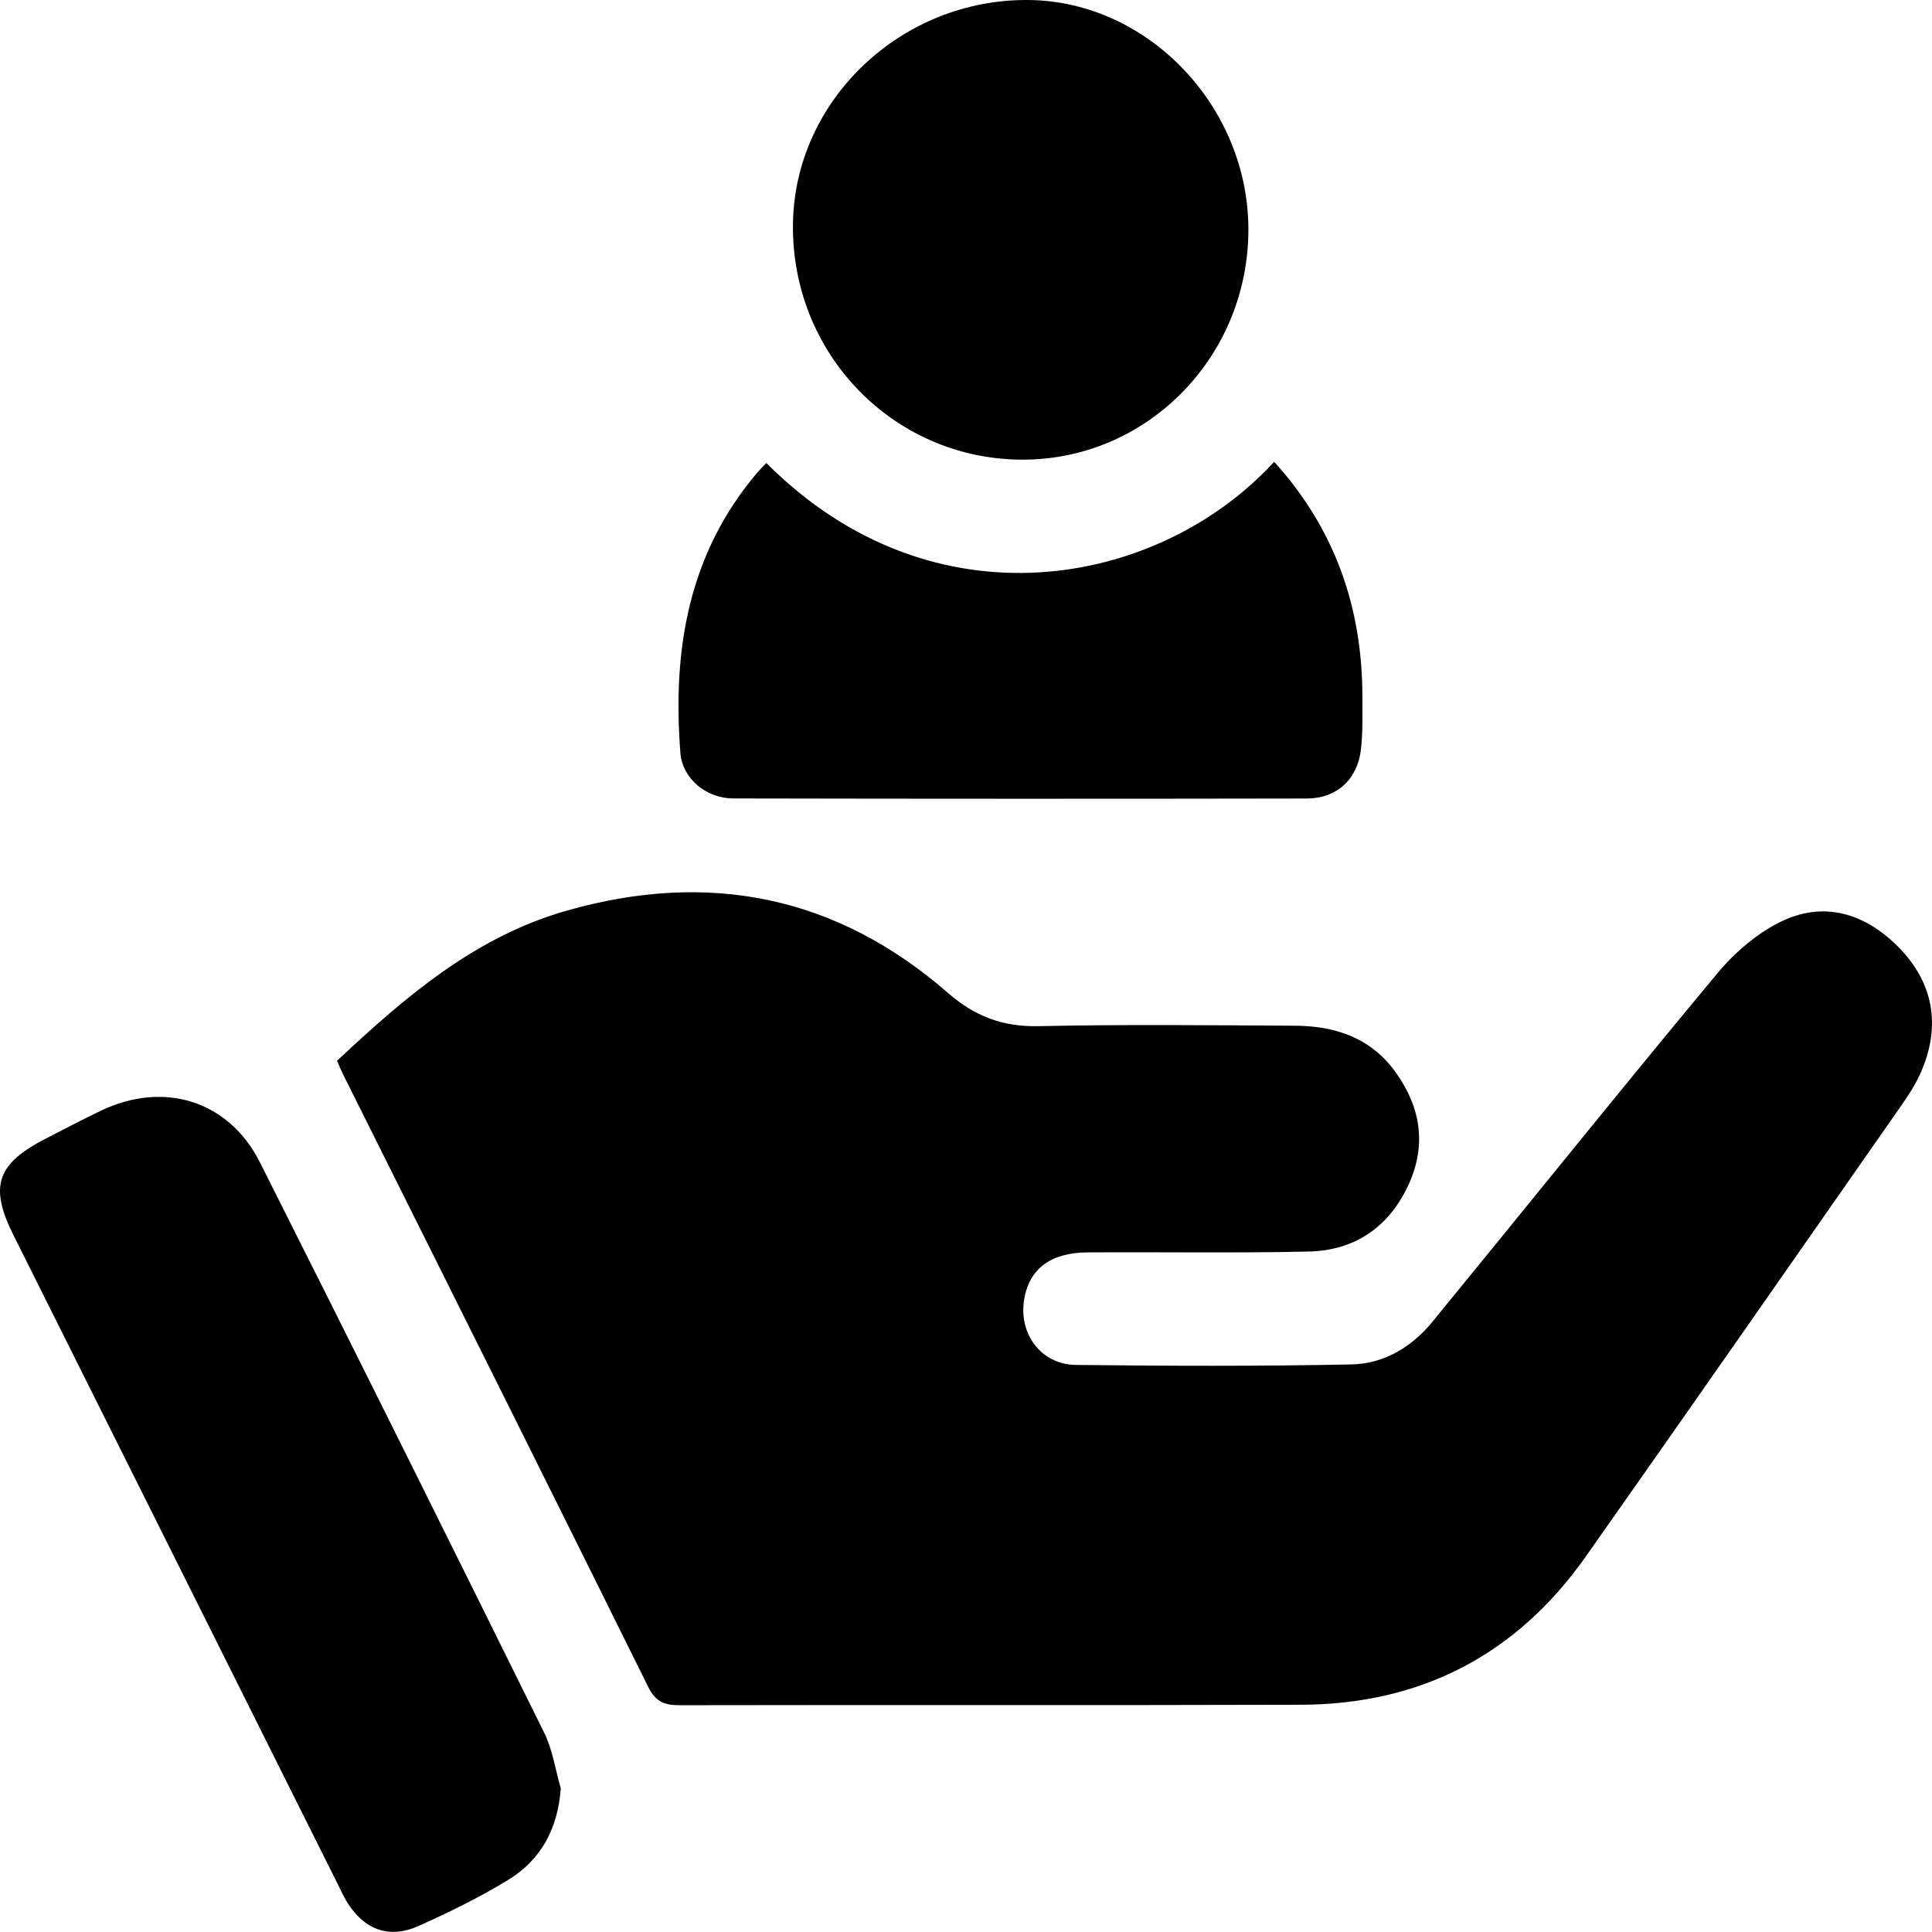 <?xml version="1.0" encoding="utf-8"?>
<!-- Generator: Adobe Illustrator 16.0.0, SVG Export Plug-In . SVG Version: 6.00 Build 0)  -->
<!DOCTYPE svg PUBLIC "-//W3C//DTD SVG 1.1//EN" "http://www.w3.org/Graphics/SVG/1.1/DTD/svg11.dtd">
<svg version="1.1" id="Isolation_Mode" xmlns="http://www.w3.org/2000/svg" xmlns:xlink="http://www.w3.org/1999/xlink" x="0px"
	 y="0px" width="392.049px" height="392.02px" viewBox="0 0 392.049 392.02" enable-background="new 0 0 392.049 392.02"
	 xml:space="preserve">
<g>
	<path fill-rule="evenodd" clip-rule="evenodd" d="M68.394,215.258c13.931-13.061,28.006-25.16,46.574-30.457
		c28.749-8.202,54.719-3.057,77.326,16.632c5.549,4.832,11.176,6.956,18.479,6.799c17.322-0.373,34.656-0.185,51.985-0.091
		c8.183,0.045,15.429,2.438,20.45,9.449c5.296,7.393,6.35,15.254,2.28,23.522c-4.04,8.207-10.88,12.644-19.87,12.853
		c-14.988,0.35-29.99,0.071-44.985,0.177c-7.427,0.052-11.718,3.328-12.783,9.378c-1.242,7.05,3.337,13.375,10.475,13.457
		c18.658,0.215,37.325,0.278,55.979-0.104c6.512-0.133,12.16-3.518,16.325-8.6c19.302-23.559,38.355-47.324,57.839-70.73
		c3.592-4.315,8.276-8.352,13.305-10.701c9.037-4.22,17.481-1.025,23.982,5.881c6.926,7.355,8.058,16.186,3.78,25.453
		c-1.038,2.25-2.454,4.351-3.879,6.393c-21.263,30.449-42.478,60.933-63.868,91.293c-14.035,19.92-33.441,30-57.795,30.075
		c-41.989,0.129-83.979,0.008-125.969,0.092c-3.113,0.007-4.943-0.594-6.5-3.739c-20.553-41.539-41.301-82.98-61.993-124.449
		C69.164,217.102,68.863,216.33,68.394,215.258z"/>
	<path fill-rule="evenodd" clip-rule="evenodd" d="M113.797,362.914c-0.604,8.209-4.021,14.517-10.727,18.596
		c-5.812,3.534-11.968,6.57-18.188,9.338c-5.984,2.66-11.039,0.702-14.498-4.936c-0.693-1.132-1.236-2.357-1.83-3.548
		c-21.943-43.901-43.889-87.801-65.82-131.707c-4.959-9.927-3.404-14.513,6.578-19.616c3.704-1.894,7.381-3.849,11.133-5.645
		c12.773-6.115,25.961-2.103,32.294,10.464c19.397,38.489,38.576,77.09,57.679,115.727
		C112.138,355.068,112.699,359.124,113.797,362.914z"/>
	<path fill-rule="evenodd" clip-rule="evenodd" d="M258.562,93.714c12.348,13.597,17.922,29.662,17.902,47.833
		c-0.004,3.492,0.096,7.011-0.287,10.469c-0.677,6.102-4.883,10.013-11.016,10.023c-38.789,0.07-77.577,0.063-116.365-0.014
		c-5.479-0.012-10.32-4.031-10.728-9.244c-1.634-20.875,1.593-40.499,15.755-57.052c0.529-0.618,1.121-1.183,1.686-1.776
		C189.338,127.911,235.097,119.25,258.562,93.714z"/>
	<path fill-rule="evenodd" clip-rule="evenodd" d="M253.325,47.221c-0.363,25.854-21.167,46.449-46.517,46.05
		c-25.832-0.407-46.271-21.731-45.898-47.886c0.357-25.154,22.111-45.729,47.98-45.381C233.259,0.333,253.678,22.03,253.325,47.221z
		"/>
</g>
</svg>
